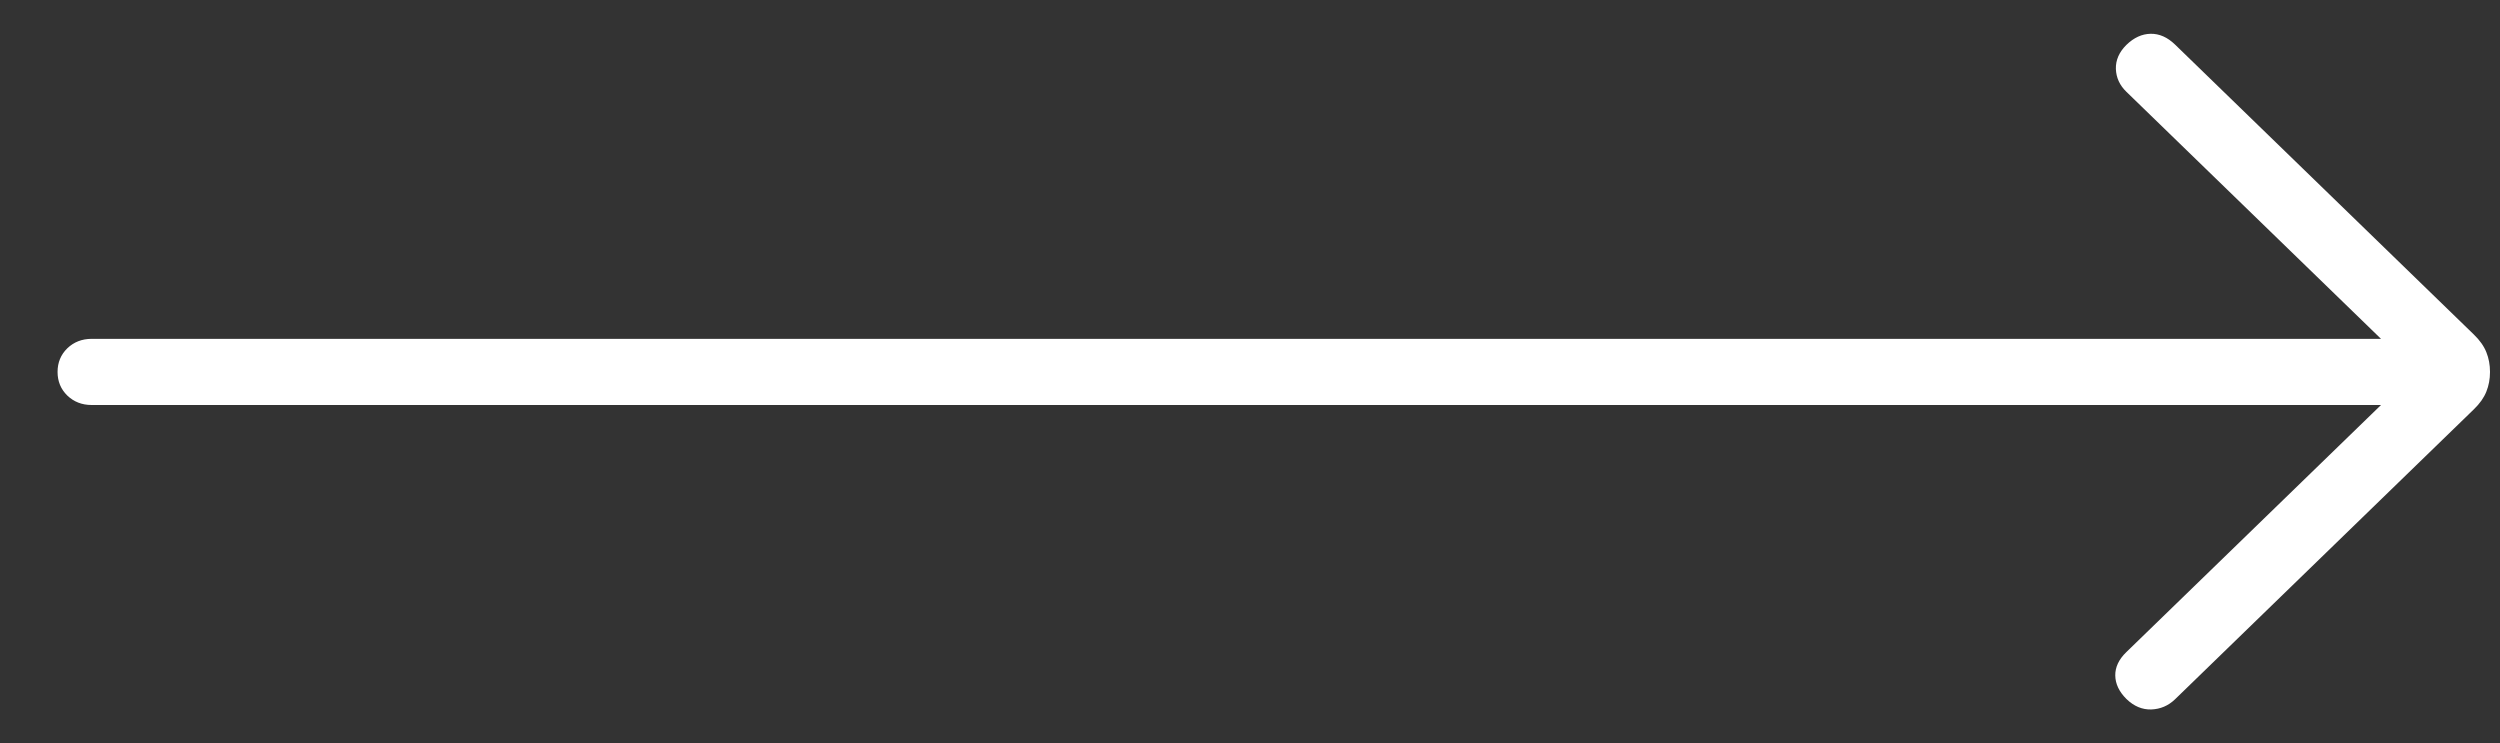 <svg width="37" height="11" viewBox="0 0 37 11" fill="none" xmlns="http://www.w3.org/2000/svg">
<rect x="0" y="0" width="37" height="11" fill="#333333" stroke="none"/>
<path d="M35.239 5.994L1.356 5.994C1.213 5.994 1.093 5.947 0.996 5.854C0.9 5.76 0.852 5.644 0.852 5.505C0.852 5.365 0.9 5.249 0.996 5.155C1.093 5.062 1.213 5.015 1.356 5.015L35.239 5.015L31.47 1.358C31.371 1.262 31.32 1.15 31.315 1.021C31.311 0.891 31.362 0.773 31.47 0.665C31.581 0.557 31.701 0.502 31.83 0.5C31.958 0.498 32.078 0.551 32.19 0.659L36.613 4.951C36.701 5.036 36.763 5.124 36.798 5.213C36.834 5.302 36.852 5.399 36.852 5.505C36.852 5.61 36.834 5.707 36.798 5.796C36.763 5.885 36.701 5.973 36.613 6.058L32.19 10.35C32.091 10.445 31.974 10.495 31.839 10.5C31.704 10.504 31.581 10.452 31.47 10.344C31.362 10.236 31.308 10.121 31.306 9.998C31.304 9.875 31.358 9.759 31.47 9.651L35.239 5.994Z" fill="white"/>
</svg>
